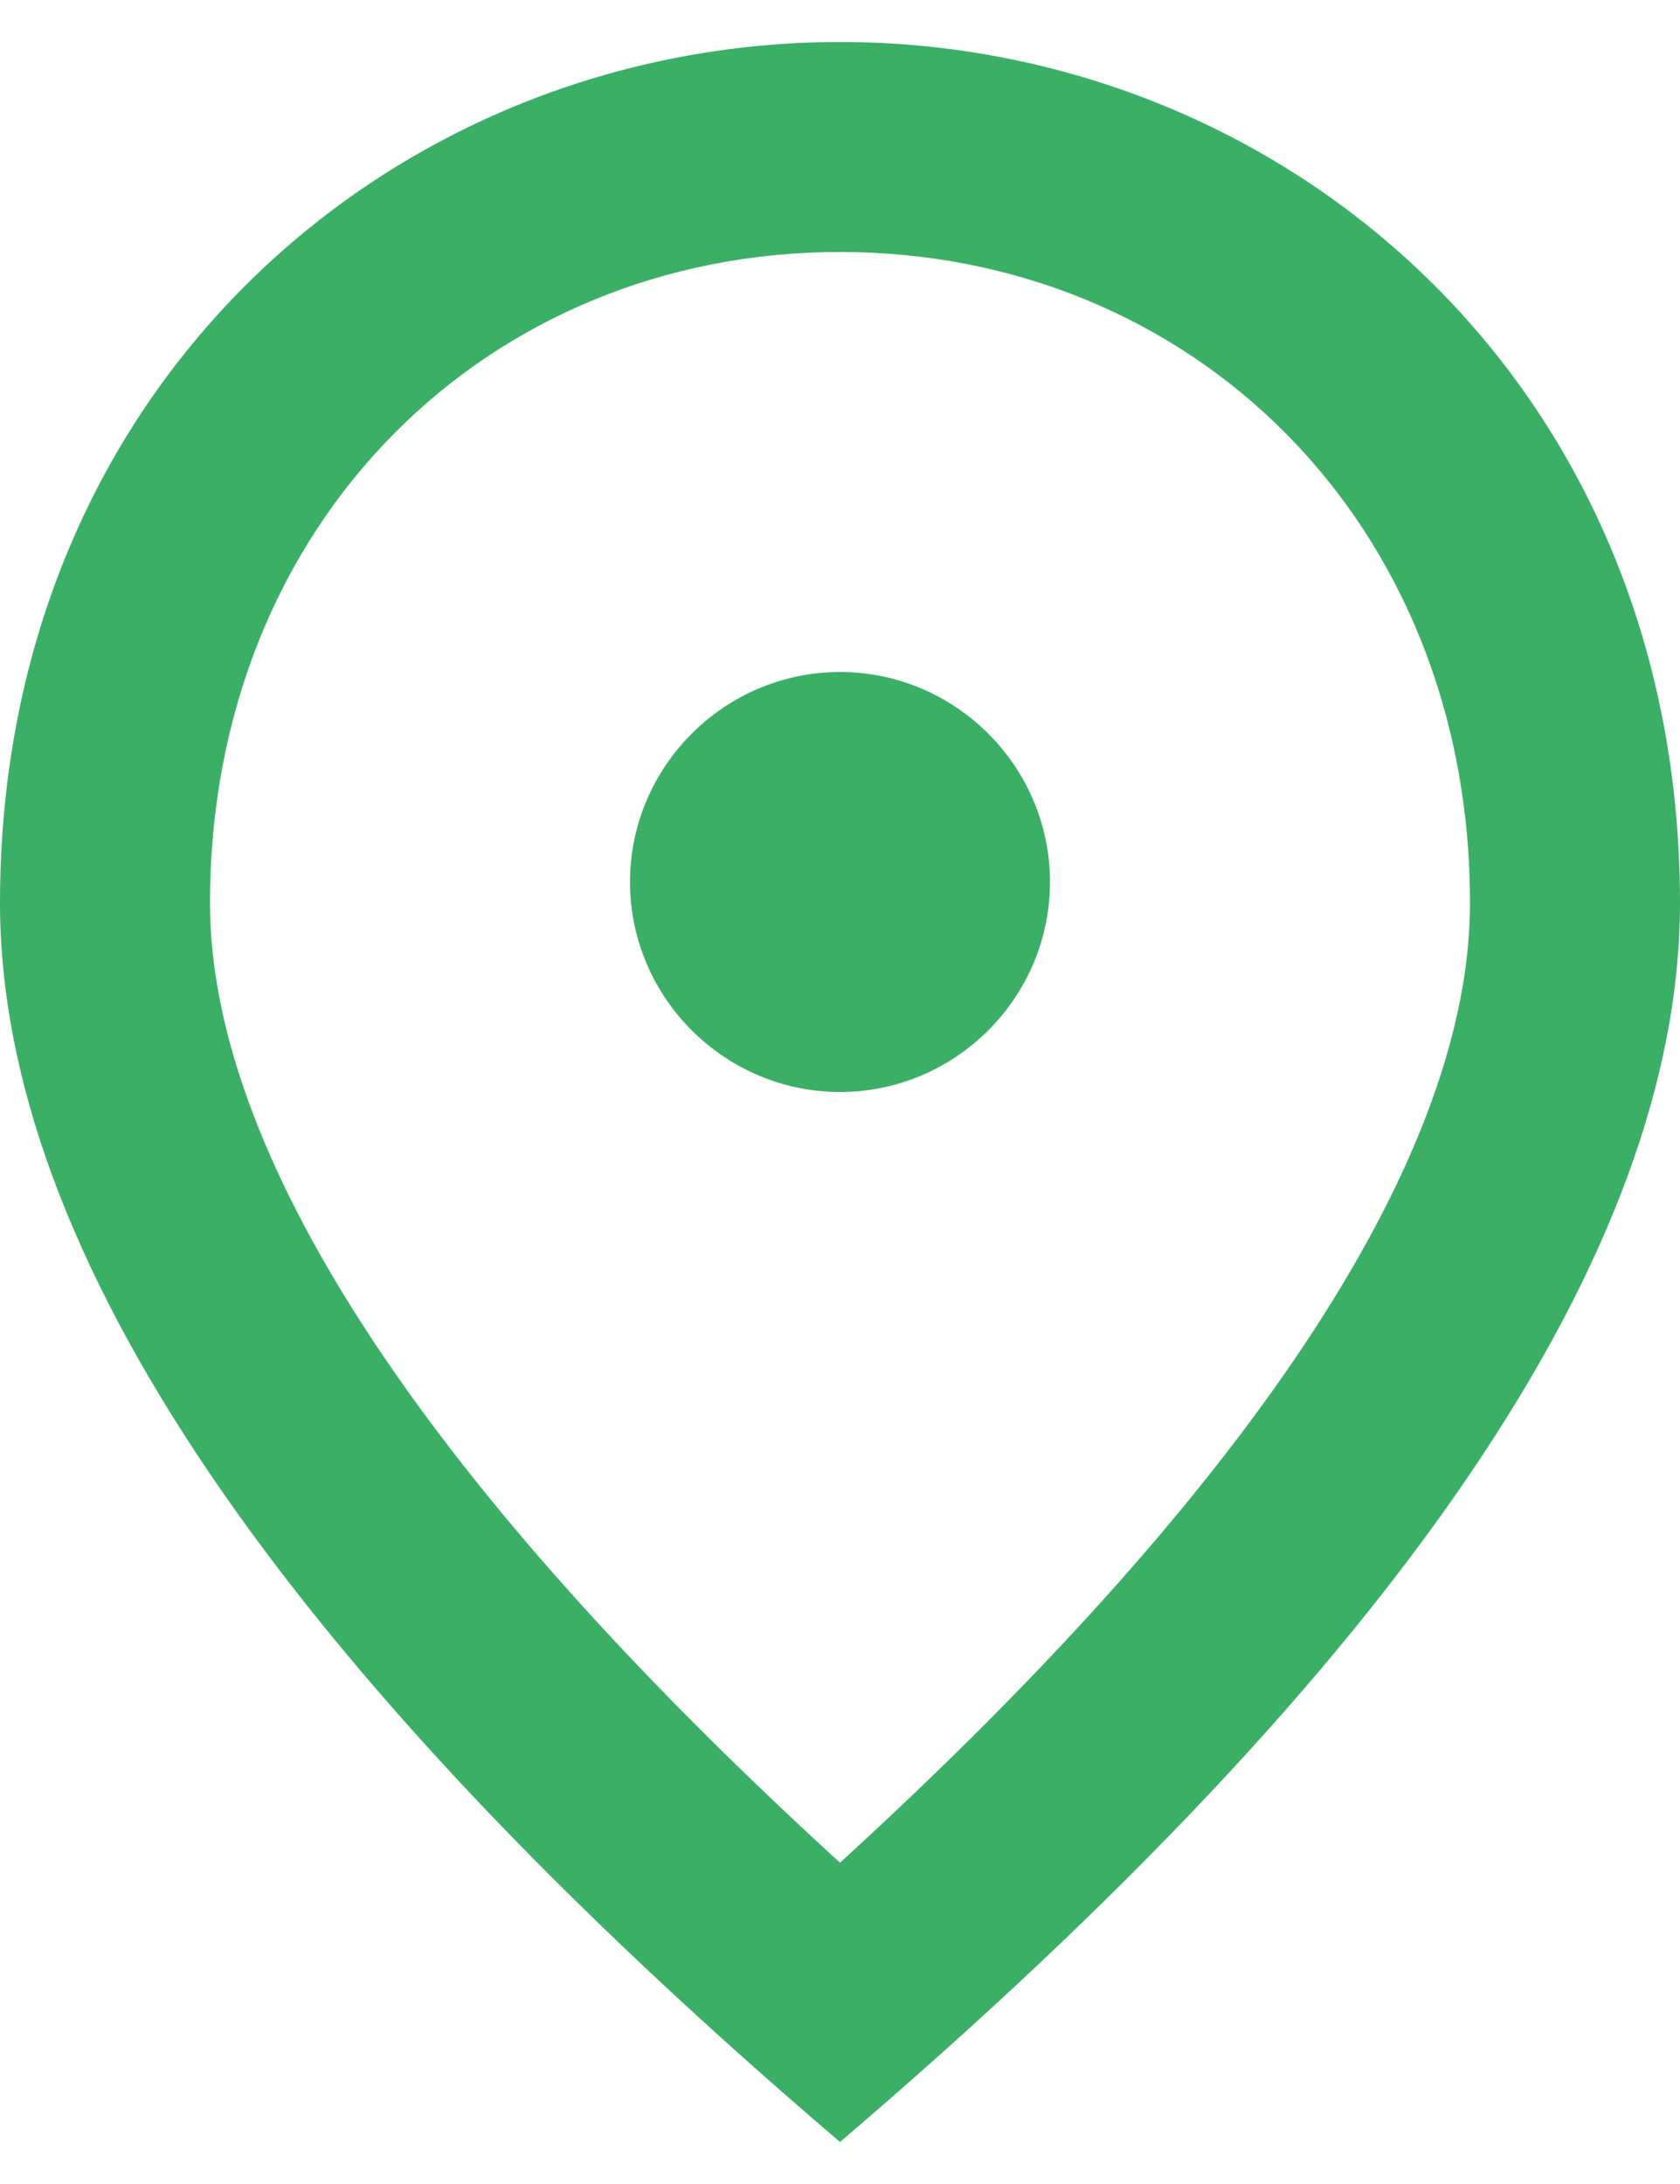 <svg width="20" height="26" viewBox="0 0 20 26" fill="none" xmlns="http://www.w3.org/2000/svg">
<path d="M10 13C8.625 13 7.5 11.875 7.5 10.5C7.5 9.125 8.625 8 10 8C11.375 8 12.5 9.125 12.5 10.5C12.5 11.875 11.375 13 10 13ZM17.5 10.75C17.5 6.213 14.188 3 10 3C5.812 3 2.5 6.213 2.5 10.75C2.5 13.675 4.938 17.55 10 22.175C15.062 17.55 17.5 13.675 17.5 10.75ZM10 0.5C15.25 0.5 20 4.525 20 10.75C20 14.9 16.663 19.812 10 25.5C3.337 19.812 0 14.9 0 10.75C0 4.525 4.75 0.5 10 0.5Z" fill="#009739" fill-opacity="0.765"/>
</svg>
